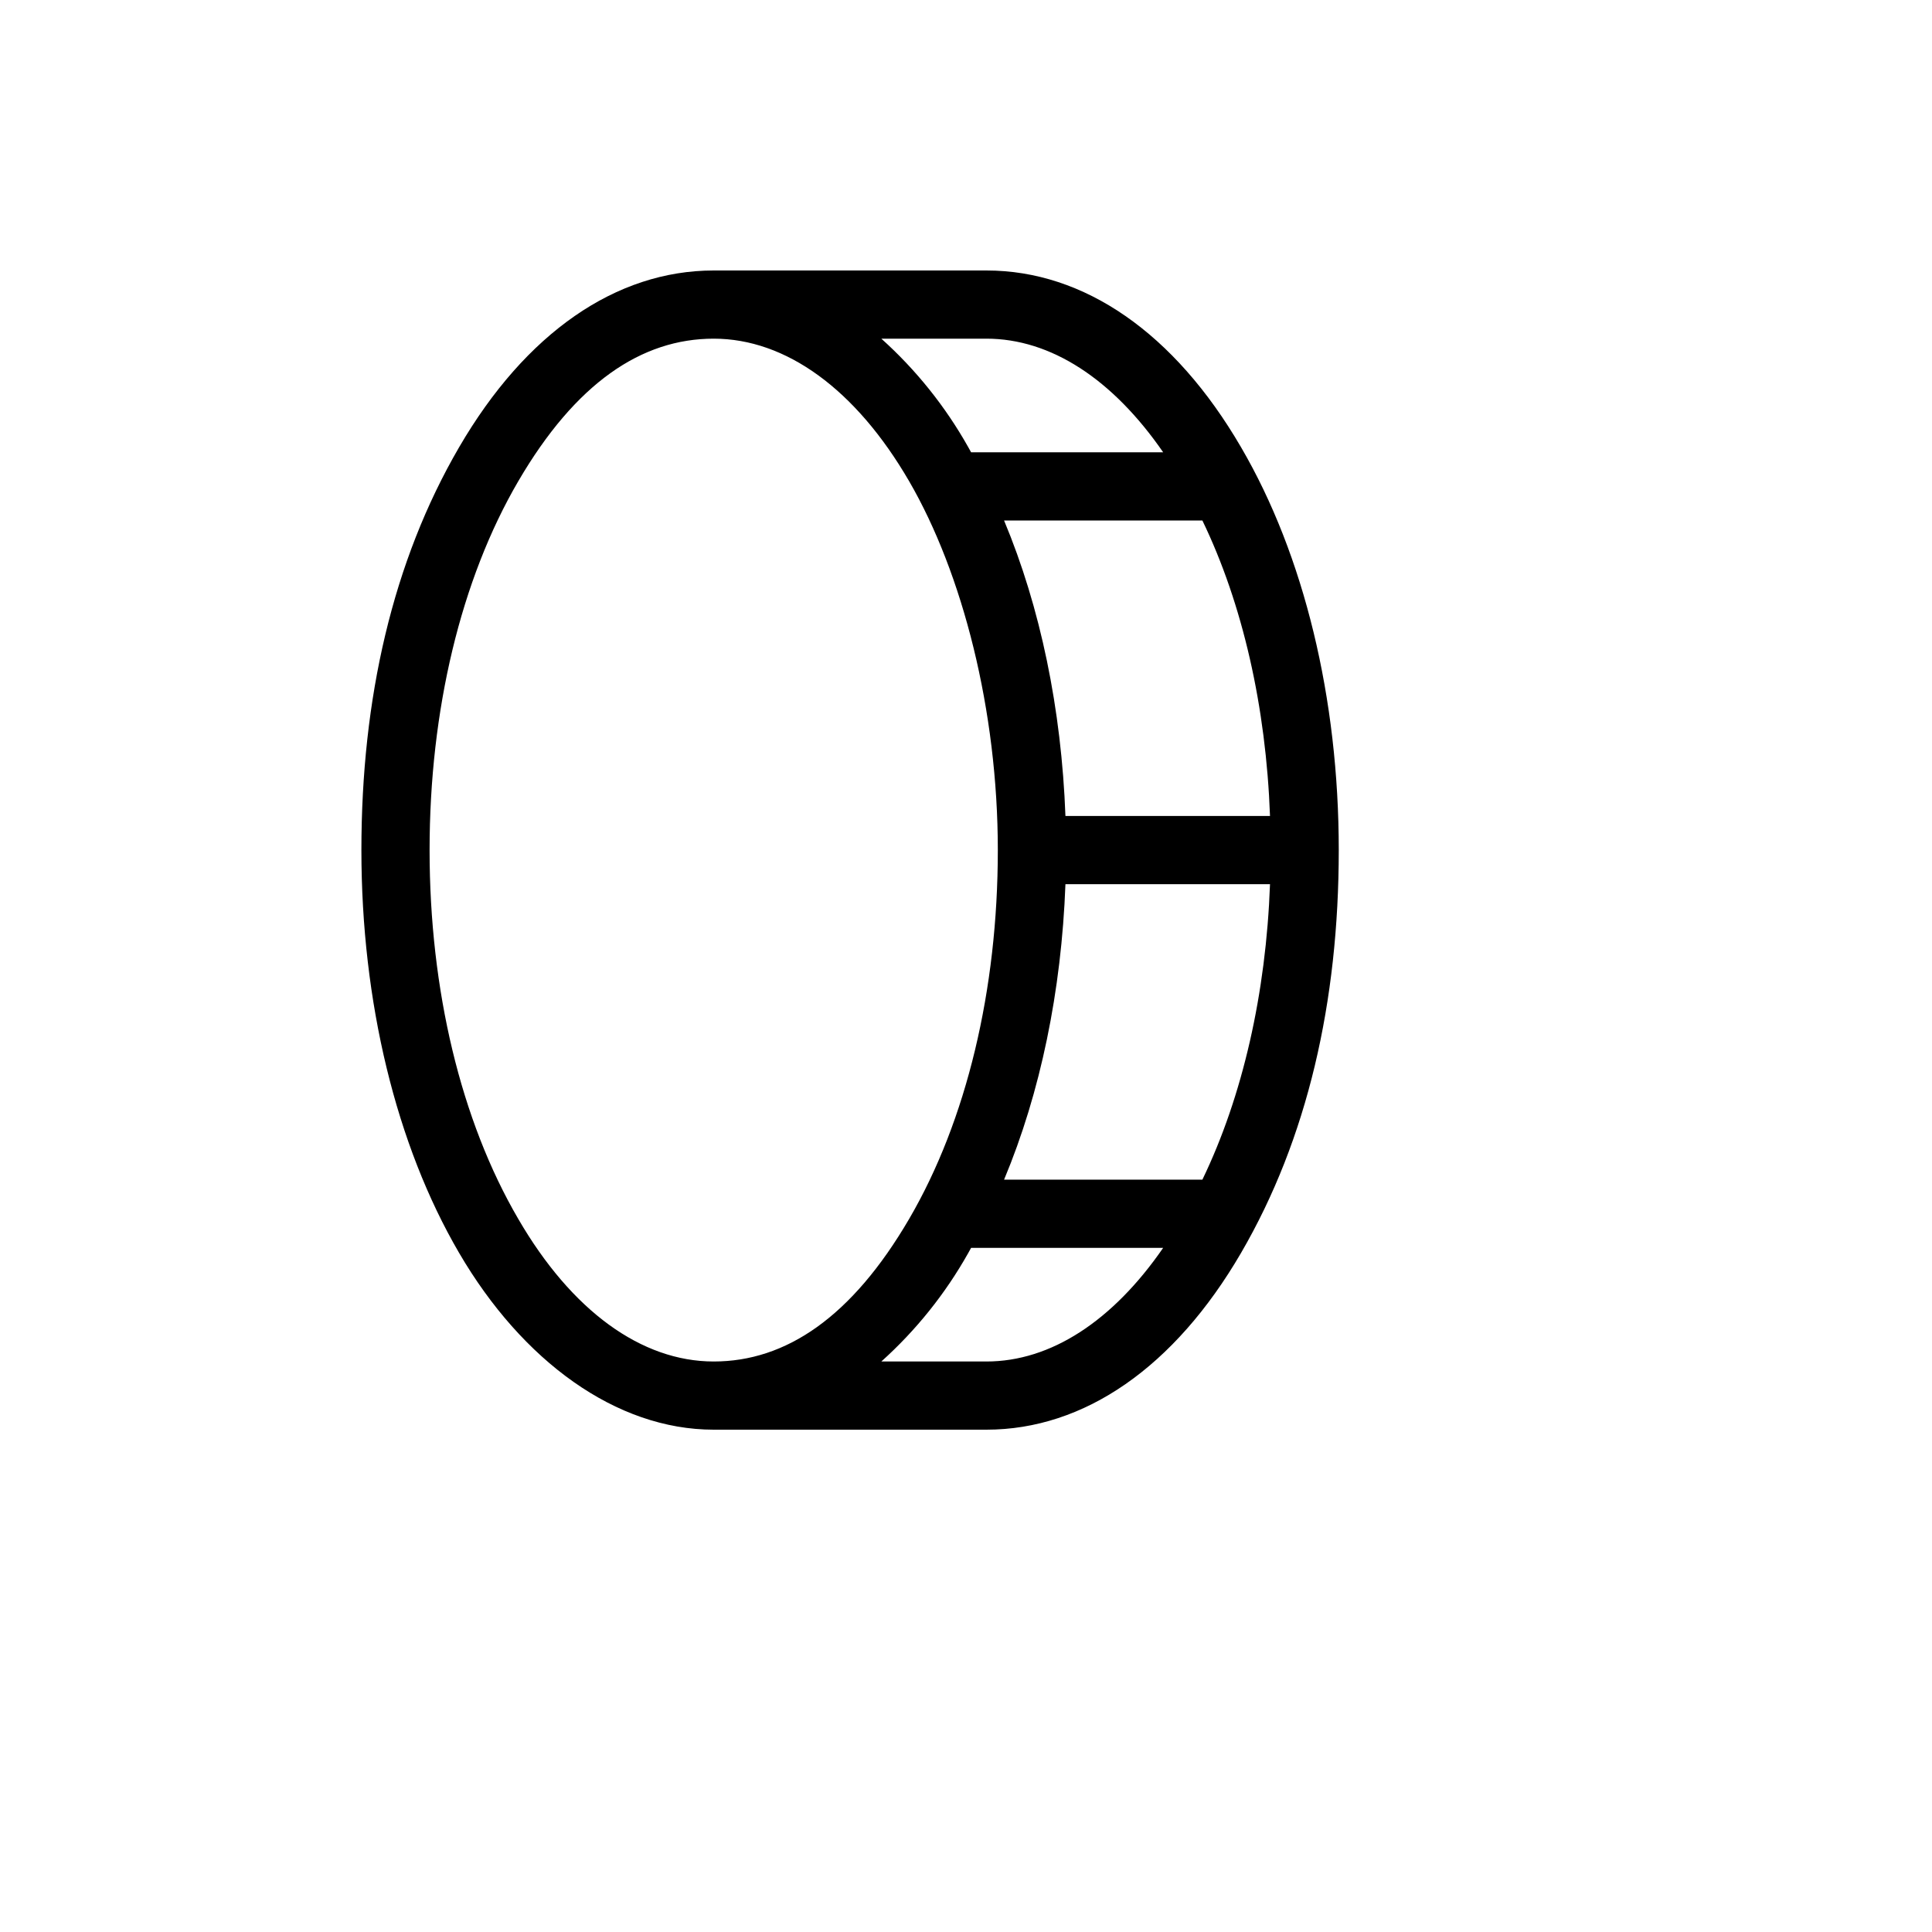 <svg xmlns="http://www.w3.org/2000/svg" version="1.1" xmlns:xlink="http://www.w3.org/1999/xlink" width="100%" height="100%" id="svgWorkerArea" viewBox="-25 -25 625 625" xmlns:idraw="https://idraw.muisca.co" style="background: white;"><defs id="defsdoc"><pattern id="patternBool" x="0" y="0" width="10" height="10" patternUnits="userSpaceOnUse" patternTransform="rotate(35)"><circle cx="5" cy="5" r="4" style="stroke: none;fill: #ff000070;"></circle></pattern></defs><g id="fileImp-640748566" class="cosito"><path id="pathImp-421762735" class="grouped" d="M376.471 119.669C354.963 82.721 325.735 62.5 294.118 62.5 294.118 62.5 205.882 62.5 205.882 62.5 174.265 62.5 145.037 82.721 123.529 119.669 102.022 156.618 91.912 200.919 91.912 250 91.912 299.081 103.125 345.404 123.529 380.331 143.934 415.257 174.265 437.5 205.882 437.5 205.882 437.5 294.118 437.5 294.118 437.5 325.735 437.5 354.963 417.279 376.471 380.331 397.978 343.382 408.088 299.081 408.088 250 408.088 200.919 396.875 154.596 376.471 119.669 376.471 119.669 376.471 119.669 376.471 119.669M385.846 238.971C385.846 238.971 319.669 238.971 319.669 238.971 318.382 204.412 311.581 171.507 299.816 143.382 299.816 143.382 363.971 143.382 363.971 143.382 377.022 170.404 384.559 203.677 385.846 238.971 385.846 238.971 385.846 238.971 385.846 238.971M294.118 84.559C314.89 84.559 334.926 97.61 351.287 121.323 351.287 121.324 289.154 121.324 289.154 121.323 289.154 121.324 288.235 119.669 288.235 119.669 280.843 106.507 271.342 94.646 260.11 84.559 260.11 84.559 294.118 84.559 294.118 84.559M142.647 369.301C124.081 337.5 113.971 295.221 113.971 250 113.971 204.779 124.081 162.5 142.647 130.698 161.213 98.897 182.537 84.559 205.882 84.559 229.228 84.559 251.838 100.919 269.118 130.698 286.397 160.478 297.794 204.779 297.794 250 297.794 295.221 287.684 337.5 269.118 369.301 250.552 401.103 229.228 415.441 205.882 415.441 182.537 415.441 159.927 399.081 142.647 369.301 142.647 369.301 142.647 369.301 142.647 369.301M294.118 415.441C294.118 415.441 260.11 415.441 260.11 415.441 271.342 405.354 280.843 393.493 288.235 380.331 288.235 380.331 289.154 378.676 289.154 378.676 289.154 378.676 351.287 378.676 351.287 378.676 334.926 402.39 314.89 415.441 294.118 415.441 294.118 415.441 294.118 415.441 294.118 415.441M363.971 356.618C363.971 356.618 299.816 356.618 299.816 356.618 311.581 328.493 318.382 295.588 319.669 261.029 319.669 261.029 385.846 261.029 385.846 261.029 384.559 296.324 377.022 329.596 363.971 356.618 363.971 356.618 363.971 356.618 363.971 356.618"></path></g></svg>